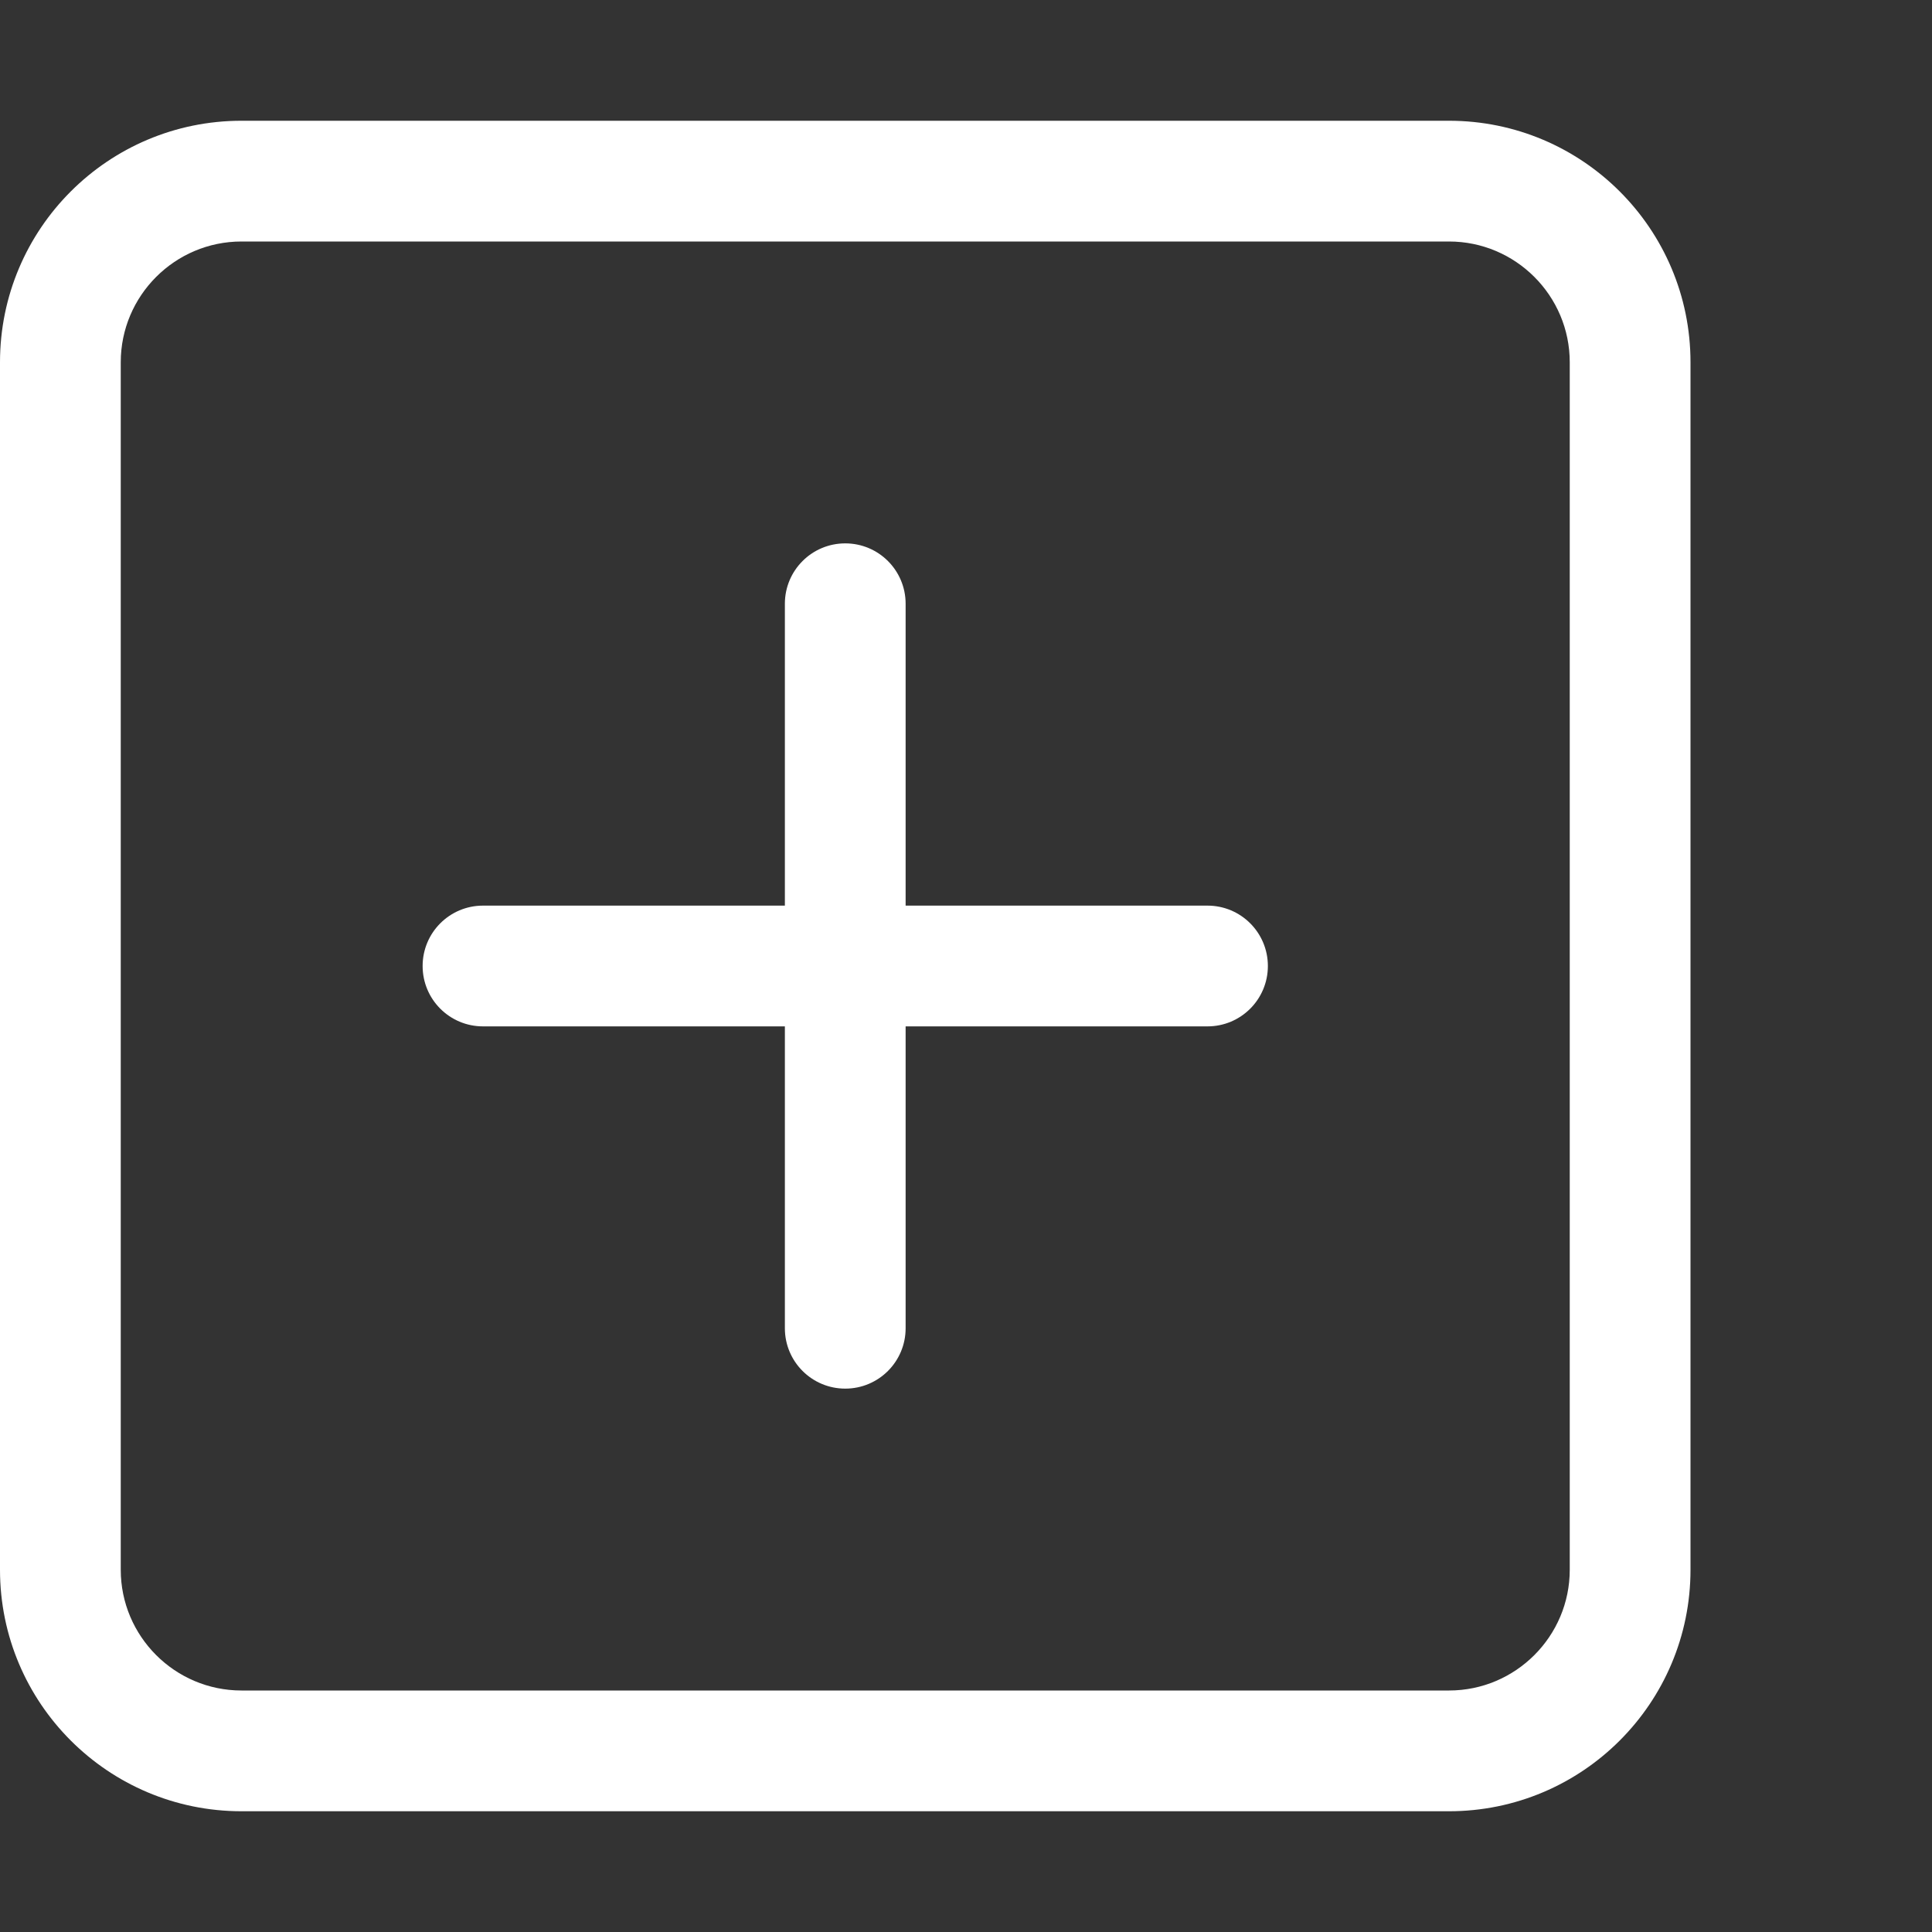 <svg xmlns="http://www.w3.org/2000/svg" width="24" height="24" viewBox="0 0 512 512" style="fill: rgba(255, 255, 255, 1);transform: ;msFilter:;">

<rect x="0" y="0" width="512" height="512" fill="#333333" stroke="none"/>

<path d="M384 32H64C28.654 32 0 60.654 0 96V416C0 451.346 28.654 480 64 480H384C419.346 480 448 451.346 448 416V96C448 60.654 419.346 32 384 32ZM416 416C416 433.645 401.645 448 384 448H64C46.355 448 32 433.645 32 416V96C32 78.355 46.355 64 64 64H384C401.645 64 416 78.355 416 96V416ZM320 240H240V160C240 151.156 232.844 144 224 144S208 151.156 208 160V240H128C119.156 240 112 247.156 112 256S119.156 272 128 272H208V352C208 360.844 215.156 368 224 368S240 360.844 240 352V272H320C328.844 272 336 264.844 336 256S328.844 240 320 240Z"/>

</svg>